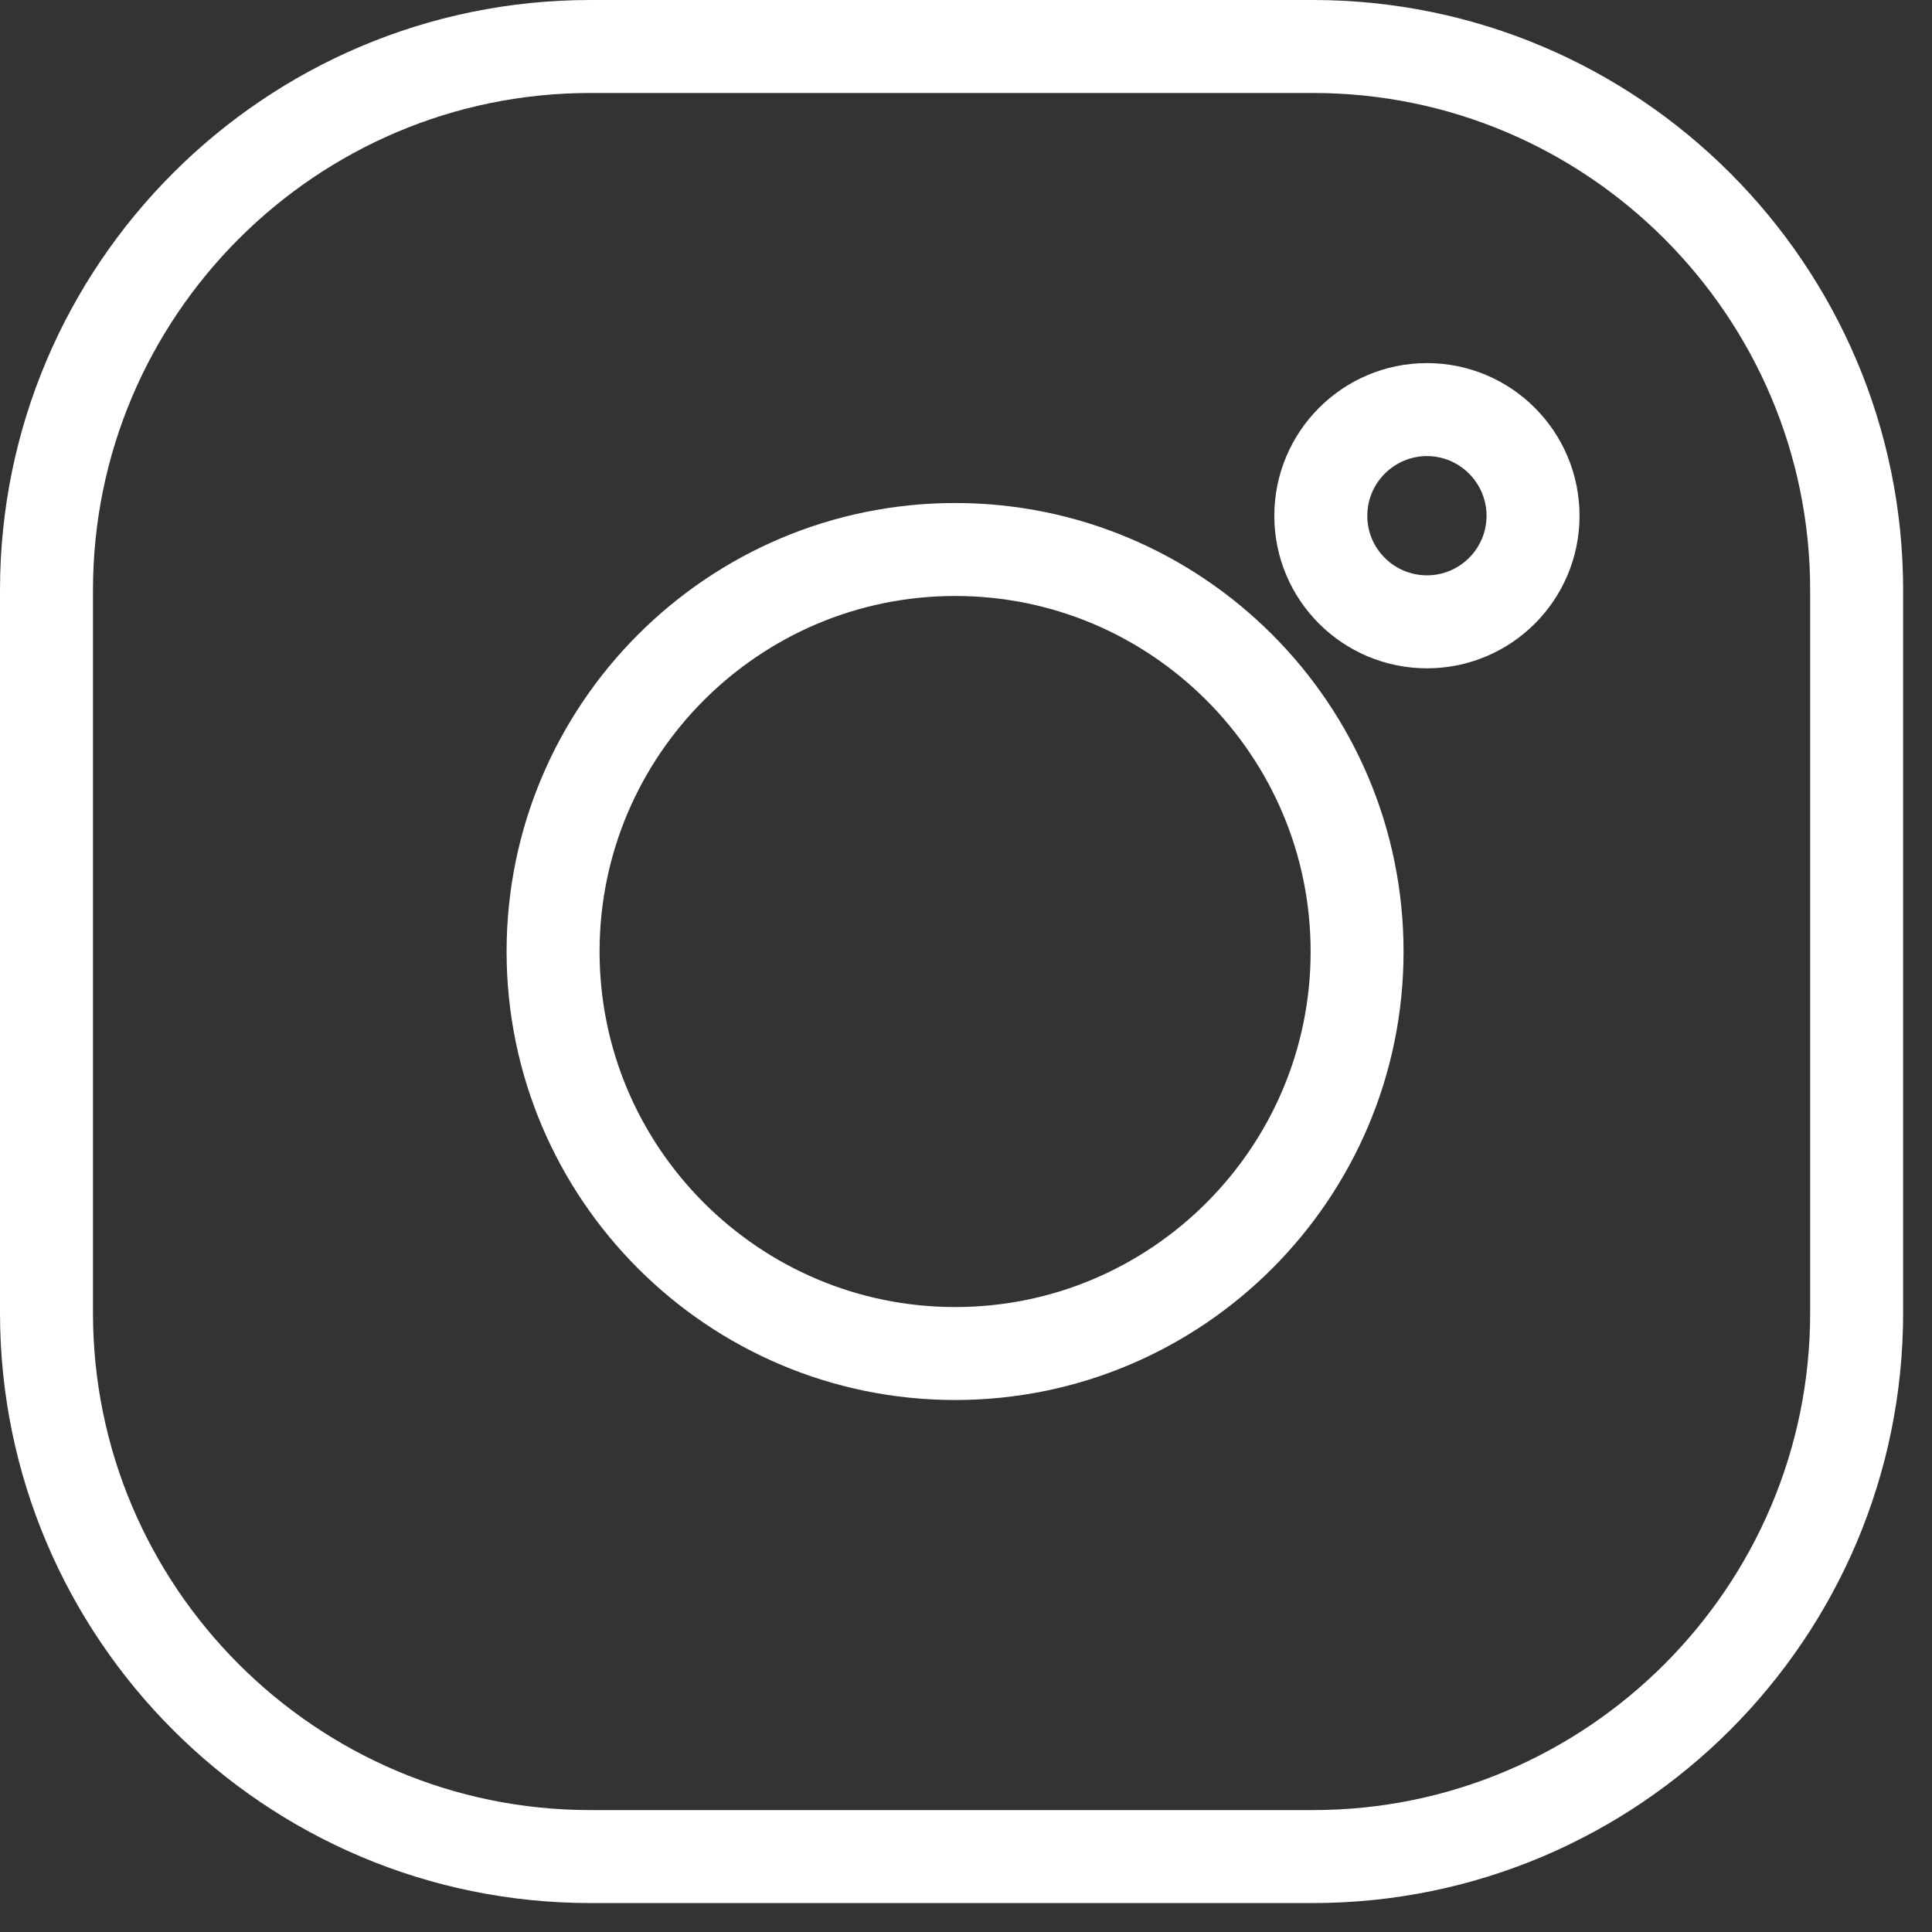 <?xml version="1.0" encoding="UTF-8" standalone="no"?>
<!DOCTYPE svg PUBLIC "-//W3C//DTD SVG 1.1//EN" "http://www.w3.org/Graphics/SVG/1.1/DTD/svg11.dtd">
<svg width="100%" height="100%" viewBox="0 0 48 48" version="1.1" xmlns="http://www.w3.org/2000/svg" xmlns:xlink="http://www.w3.org/1999/xlink" xml:space="preserve" xmlns:serif="http://www.serif.com/" style="fill-rule:evenodd;clip-rule:evenodd;stroke-linejoin:round;stroke-miterlimit:2;">
    <rect x="0" y="0" width="48" height="48" fill="#333333" stroke="none"/>
    <g transform="matrix(1,0,0,1,-95.983,-76.747)">
        <path d="M131.436,88.078L131.436,85.768C129.341,85.769 127.644,87.467 127.643,89.562C127.644,91.658 129.343,93.351 131.436,93.351C133.528,93.35 135.225,91.657 135.226,89.562C135.225,87.467 133.53,85.769 131.436,85.768L131.436,88.078C132.25,88.08 132.915,88.743 132.916,89.562C132.915,90.378 132.253,91.04 131.436,91.041C130.616,91.04 129.953,90.378 129.953,89.562C129.953,88.744 130.619,88.08 131.436,88.078Z" style="fill:white;fill-rule:nonzero;"/>
    </g>
    <g transform="matrix(1,0,0,1,-95.983,-76.747)">
        <path d="M119.714,91.554L119.714,89.244C113.566,89.246 108.571,94.239 108.569,100.389C108.571,106.536 113.566,111.528 119.714,111.53C125.862,111.528 130.853,106.536 130.854,100.389C130.853,94.239 125.862,89.246 119.714,89.244L119.714,91.554C122.151,91.554 124.353,92.542 125.956,94.144C127.557,95.748 128.545,97.95 128.545,100.389C128.545,102.826 127.557,105.027 125.956,106.63C124.353,108.232 122.152,109.22 119.714,109.22C117.276,109.22 115.074,108.232 113.47,106.63C111.868,105.027 110.88,102.825 110.879,100.389C110.88,97.95 111.868,95.748 113.47,94.144C115.074,92.542 117.276,91.554 119.714,91.554Z" style="fill:white;fill-rule:nonzero;"/>
    </g>
    <g transform="matrix(1,0,0,1,-95.983,-76.747)">
        <path d="M128.603,124.028L128.603,121.718L110.649,121.718C107.241,121.718 104.158,120.335 101.916,118.095C99.676,115.854 98.293,112.772 98.293,109.365L98.293,91.409C98.293,88.003 99.676,84.921 101.916,82.68C104.158,80.44 107.241,79.057 110.649,79.057L128.603,79.057C132.011,79.057 135.093,80.44 137.334,82.68C139.573,84.921 140.956,88.003 140.956,91.409L140.956,109.365C140.956,112.772 139.573,115.854 137.334,118.095C135.093,120.335 132.011,121.718 128.603,121.718L128.603,124.028C136.692,124.026 143.264,117.453 143.266,109.365L143.266,91.409C143.264,83.322 136.692,76.749 128.603,76.747L110.649,76.747C102.559,76.749 95.985,83.322 95.983,91.409L95.983,109.365C95.985,117.453 102.559,124.026 110.649,124.028L128.603,124.028Z" style="fill:white;fill-rule:nonzero;"/>
    </g>
</svg>
